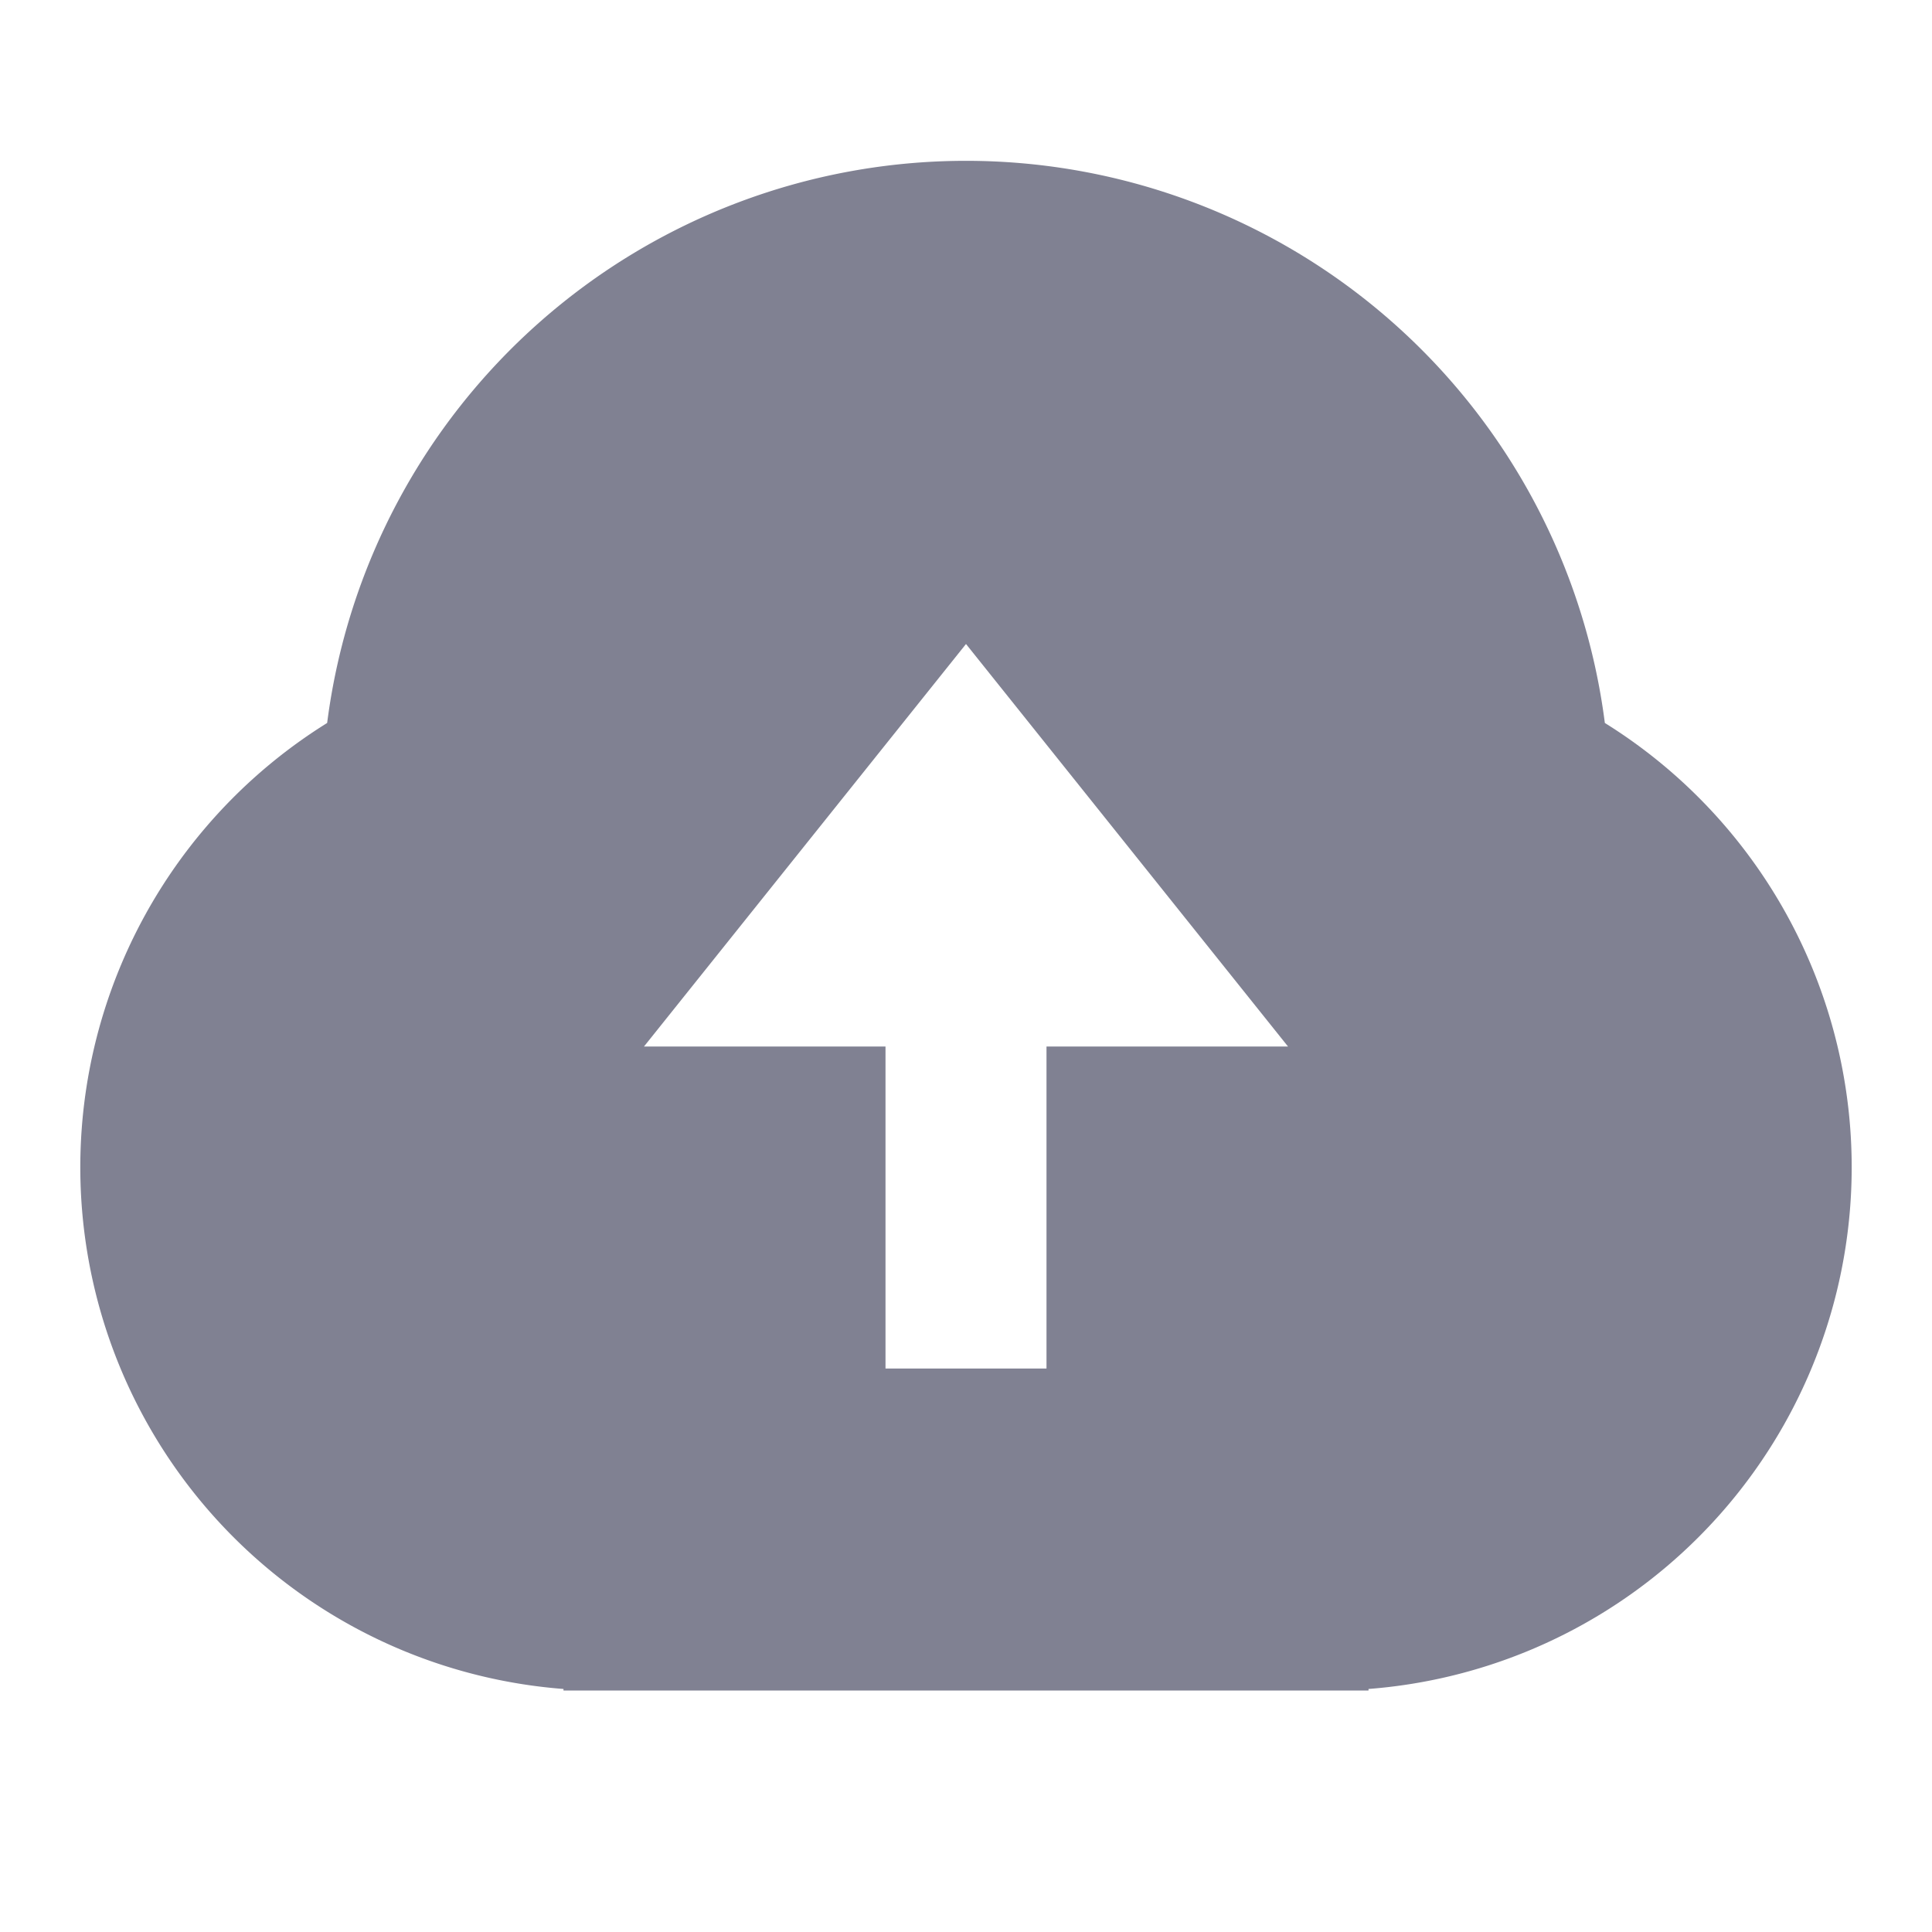 <svg
  xmlns="http://www.w3.org/2000/svg"
  viewBox="0 0 24 24"
  width="24"
  height="24">
  <path fill="none" d="M0 0h24v24H0z" />
  <path
    d="M7 20.981a6.5 6.5 0 0 1-2.936-12 8.001 8.001 0 0 1 15.872 0 6.5 6.5 0 0
    1-2.936 12V21H7v-.019zM13 13h3l-4-5-4 5h3v4h2v-4z"
    fill="rgba(128,129,146,1)" />
</svg>
